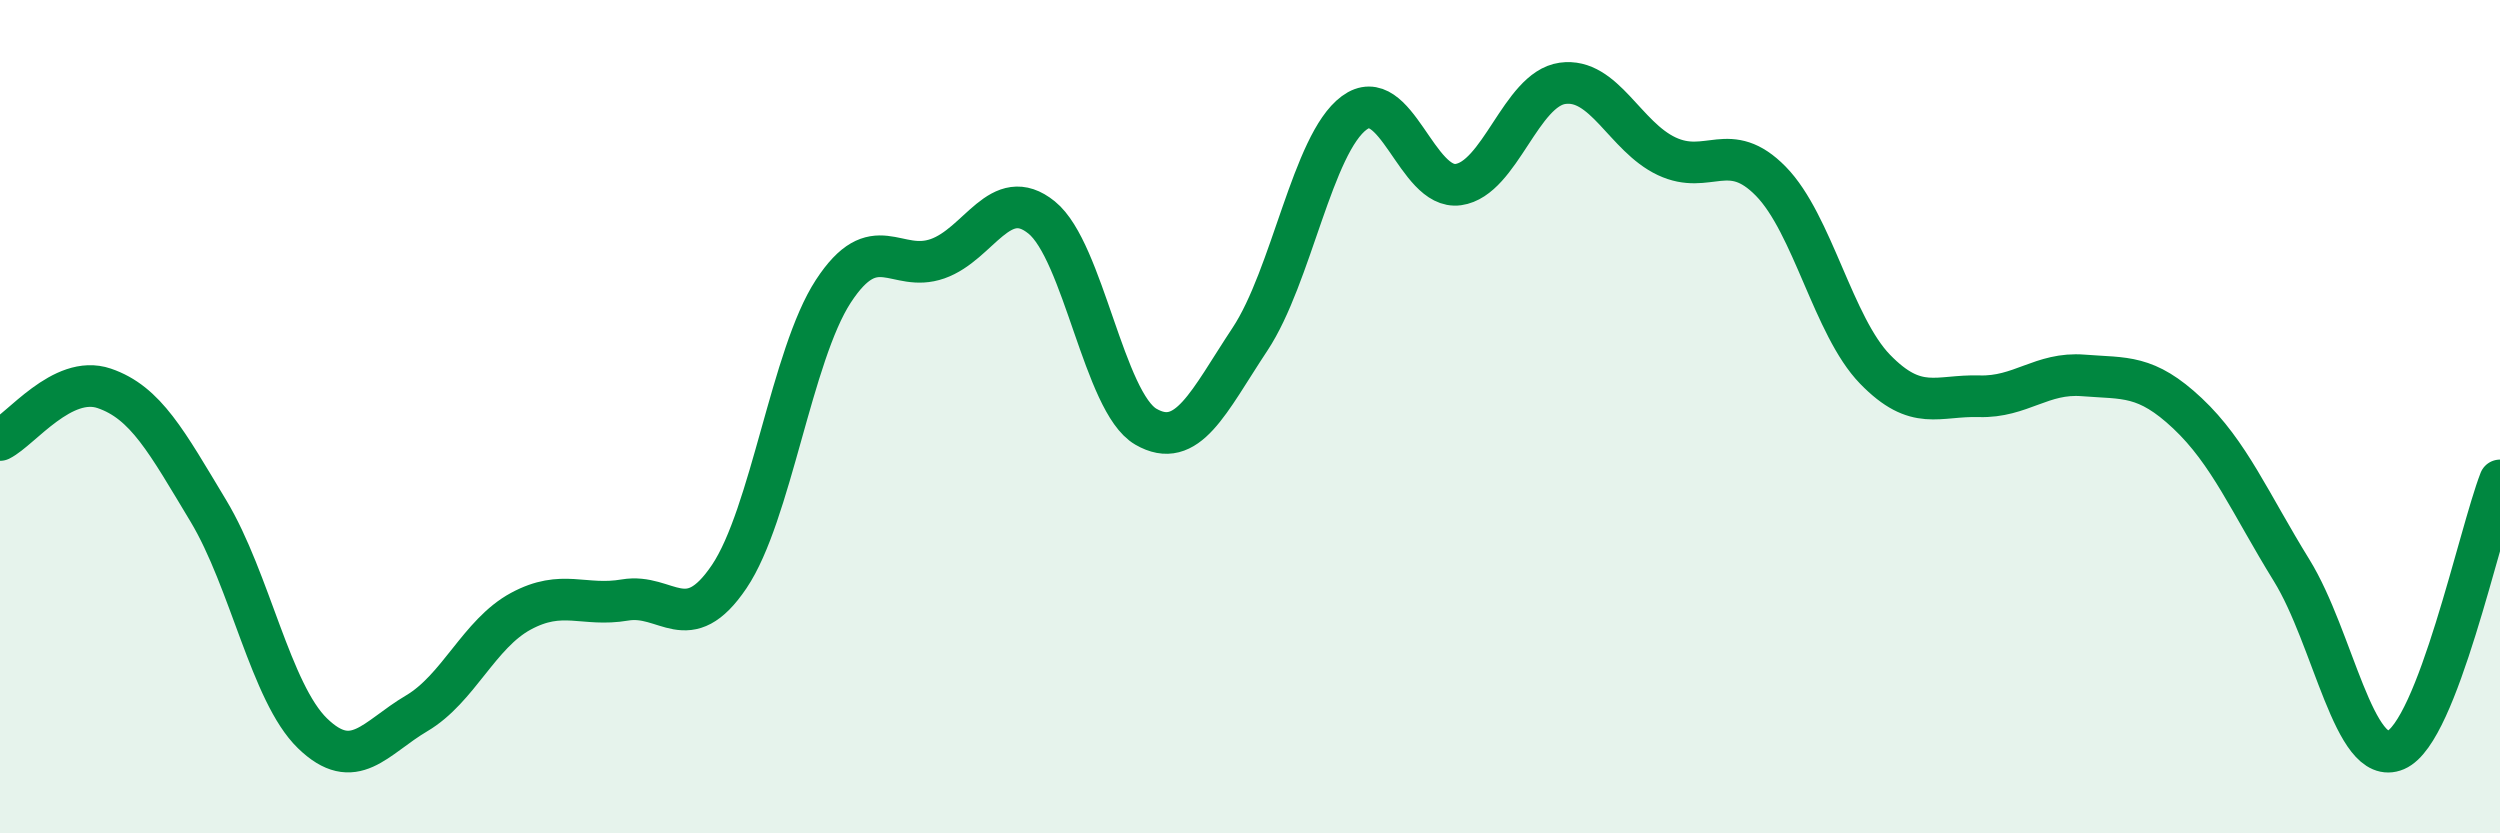 
    <svg width="60" height="20" viewBox="0 0 60 20" xmlns="http://www.w3.org/2000/svg">
      <path
        d="M 0,10.56 C 0.5,10.31 1.5,8.98 2.5,9.32 C 3.5,9.66 4,10.6 5,12.26 C 6,13.92 6.5,16.63 7.5,17.6 C 8.5,18.57 9,17.71 10,17.12 C 11,16.53 11.5,15.21 12.5,14.67 C 13.5,14.13 14,14.57 15,14.4 C 16,14.23 16.5,15.32 17.5,13.84 C 18.5,12.36 19,8.52 20,6.99 C 21,5.46 21.5,6.56 22.5,6.21 C 23.5,5.86 24,4.41 25,5.22 C 26,6.03 26.5,9.66 27.5,10.24 C 28.5,10.82 29,9.65 30,8.14 C 31,6.63 31.5,3.45 32.5,2.71 C 33.5,1.97 34,4.57 35,4.43 C 36,4.29 36.5,2.14 37.5,2 C 38.5,1.86 39,3.28 40,3.75 C 41,4.22 41.5,3.33 42.5,4.35 C 43.5,5.37 44,7.83 45,8.86 C 46,9.89 46.5,9.48 47.5,9.51 C 48.5,9.54 49,8.93 50,9.01 C 51,9.09 51.5,8.98 52.5,9.92 C 53.5,10.86 54,12.07 55,13.69 C 56,15.31 56.5,18.43 57.5,18 C 58.5,17.57 59.5,12.82 60,11.53L60 20L0 20Z"
        fill="#008740"
        opacity="0.1"
        stroke-linecap="round"
        stroke-linejoin="round"
      />
      <path
        d="M 0,10.56 C 0.5,10.31 1.5,8.98 2.5,9.32 C 3.5,9.66 4,10.6 5,12.26 C 6,13.92 6.5,16.63 7.5,17.6 C 8.5,18.57 9,17.71 10,17.12 C 11,16.53 11.5,15.21 12.5,14.67 C 13.5,14.13 14,14.57 15,14.4 C 16,14.23 16.5,15.32 17.5,13.84 C 18.5,12.36 19,8.52 20,6.99 C 21,5.46 21.5,6.56 22.5,6.21 C 23.5,5.86 24,4.41 25,5.22 C 26,6.03 26.5,9.66 27.5,10.24 C 28.5,10.82 29,9.65 30,8.14 C 31,6.63 31.5,3.45 32.5,2.71 C 33.5,1.97 34,4.57 35,4.43 C 36,4.29 36.5,2.14 37.5,2 C 38.5,1.86 39,3.28 40,3.75 C 41,4.22 41.5,3.33 42.5,4.35 C 43.5,5.37 44,7.83 45,8.86 C 46,9.89 46.5,9.48 47.5,9.51 C 48.5,9.54 49,8.93 50,9.01 C 51,9.09 51.5,8.98 52.5,9.92 C 53.5,10.86 54,12.07 55,13.69 C 56,15.31 56.5,18.43 57.5,18 C 58.5,17.57 59.5,12.82 60,11.53"
        stroke="#008740"
        stroke-width="1"
        fill="none"
        stroke-linecap="round"
        stroke-linejoin="round"
      />
    </svg>
  